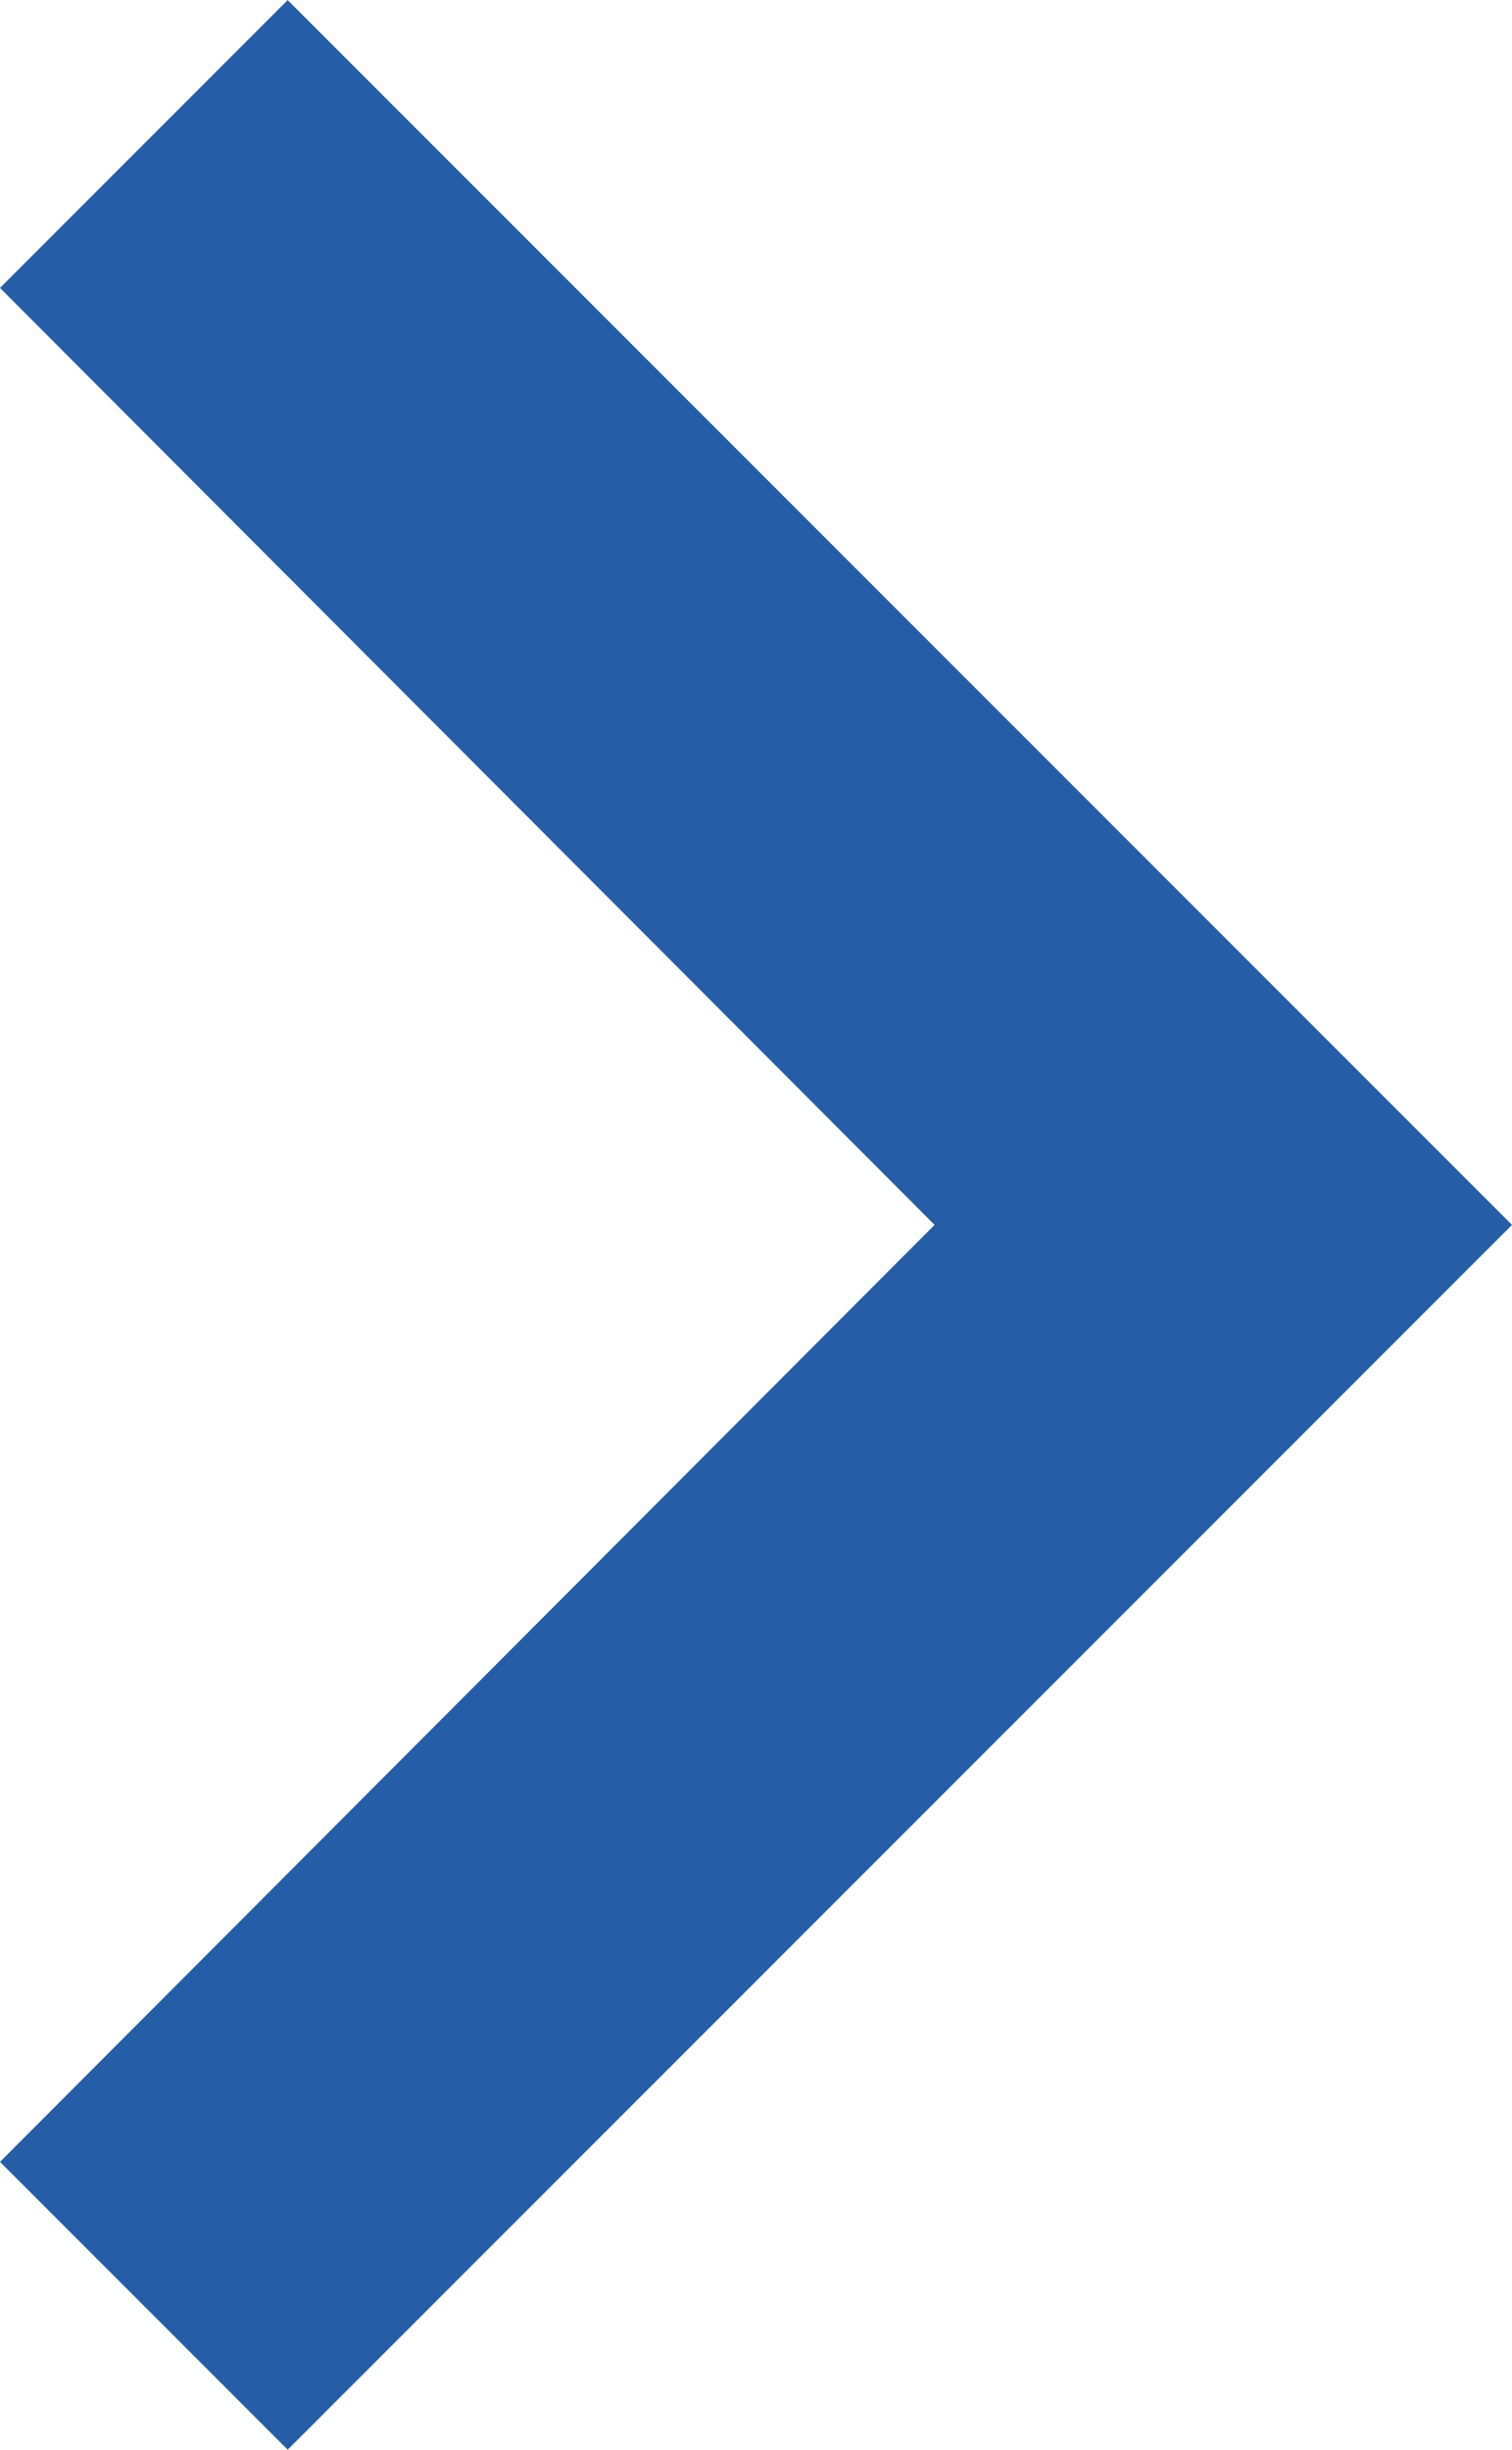 <svg xmlns="http://www.w3.org/2000/svg" width="15.431" height="24.989" viewBox="0 0 15.431 24.989">
  <path id="Icon_material-keyboard-arrow-right" data-name="Icon material-keyboard-arrow-right" d="M12.885,30.678l9.538-9.558-9.538-9.558,2.936-2.936L28.316,21.12,15.821,33.614Z" transform="translate(-12.885 -8.625)" fill="#255ea6"/>
</svg>
